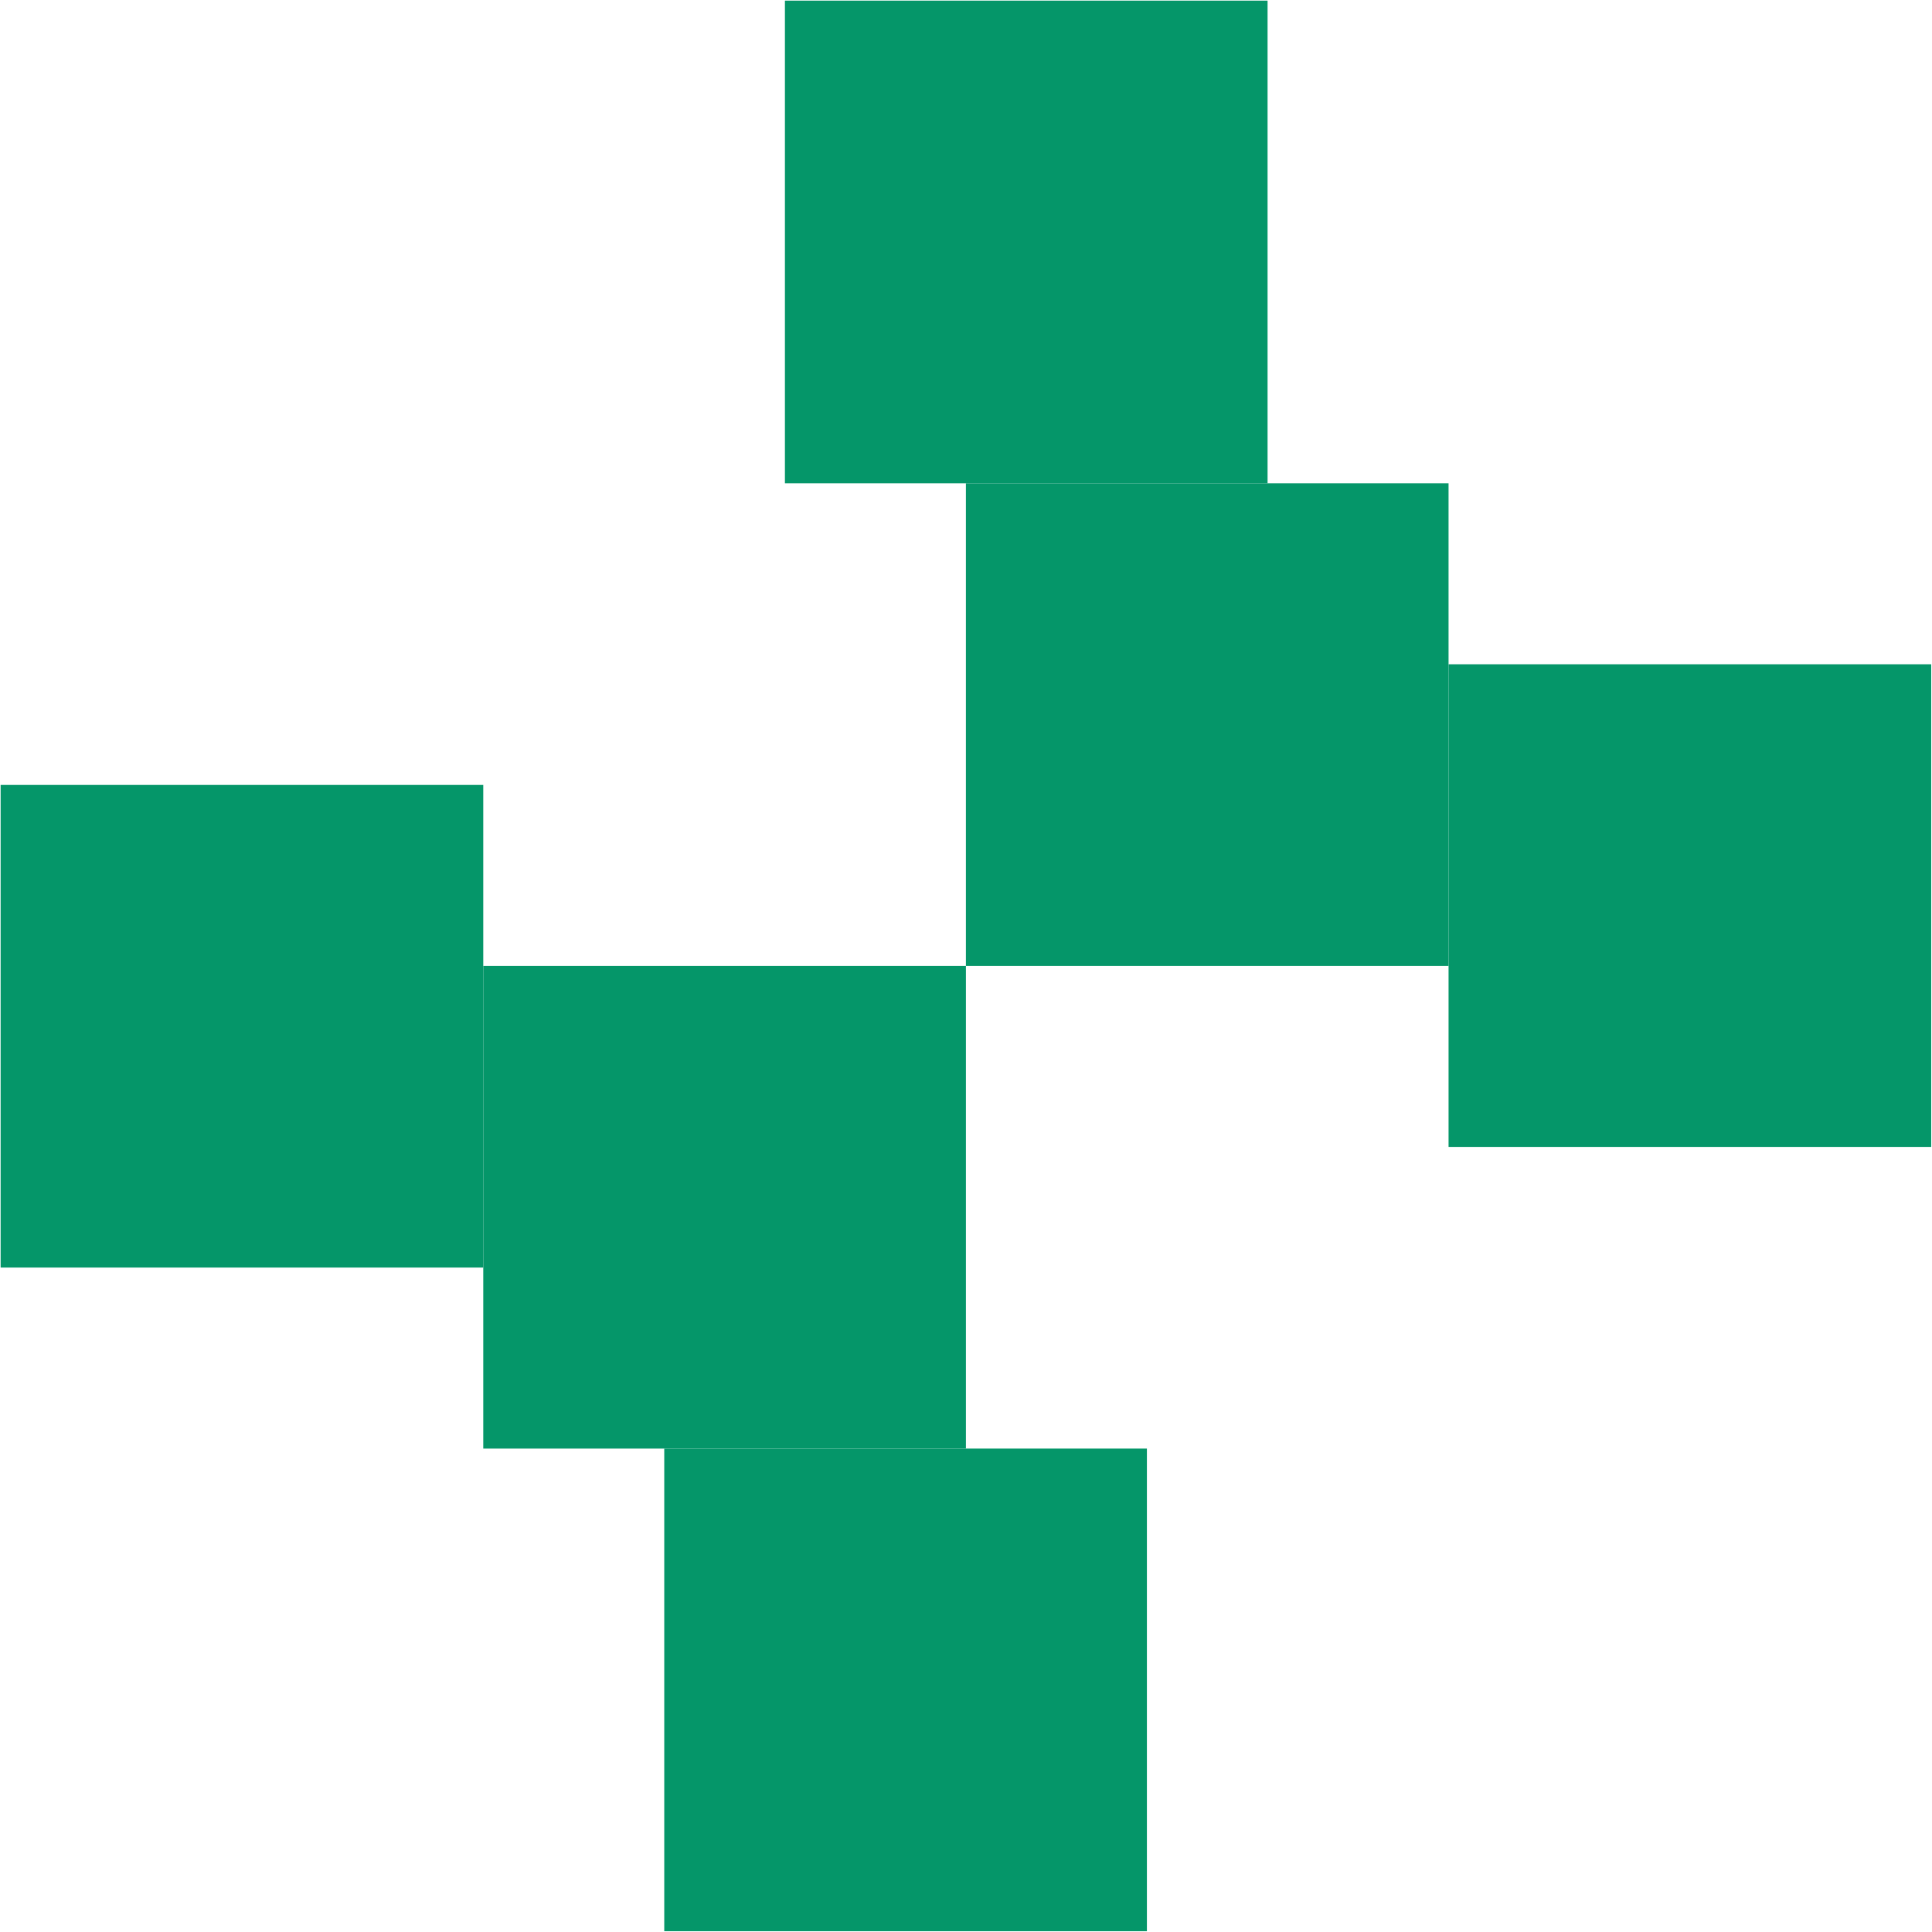 <svg width="1025" height="1025" viewBox="0 0 1025 1025" fill="none" xmlns="http://www.w3.org/2000/svg">
<rect x="256.392" y="512.46" width="256.063" height="256.063" fill="#059669"/>
<rect x="768.518" y="352.42" width="256.063" height="256.063" fill="#059669"/>
<rect x="416.43" y="0.334" width="256.063" height="256.063" fill="#059669"/>
<rect x="352.411" y="768.52" width="256.063" height="256.063" fill="#059669"/>
<rect x="0.329" y="416.437" width="256.063" height="256.063" fill="#059669"/>
<rect x="512.45" y="256.397" width="256.063" height="256.063" fill="#059669"/>
</svg>
